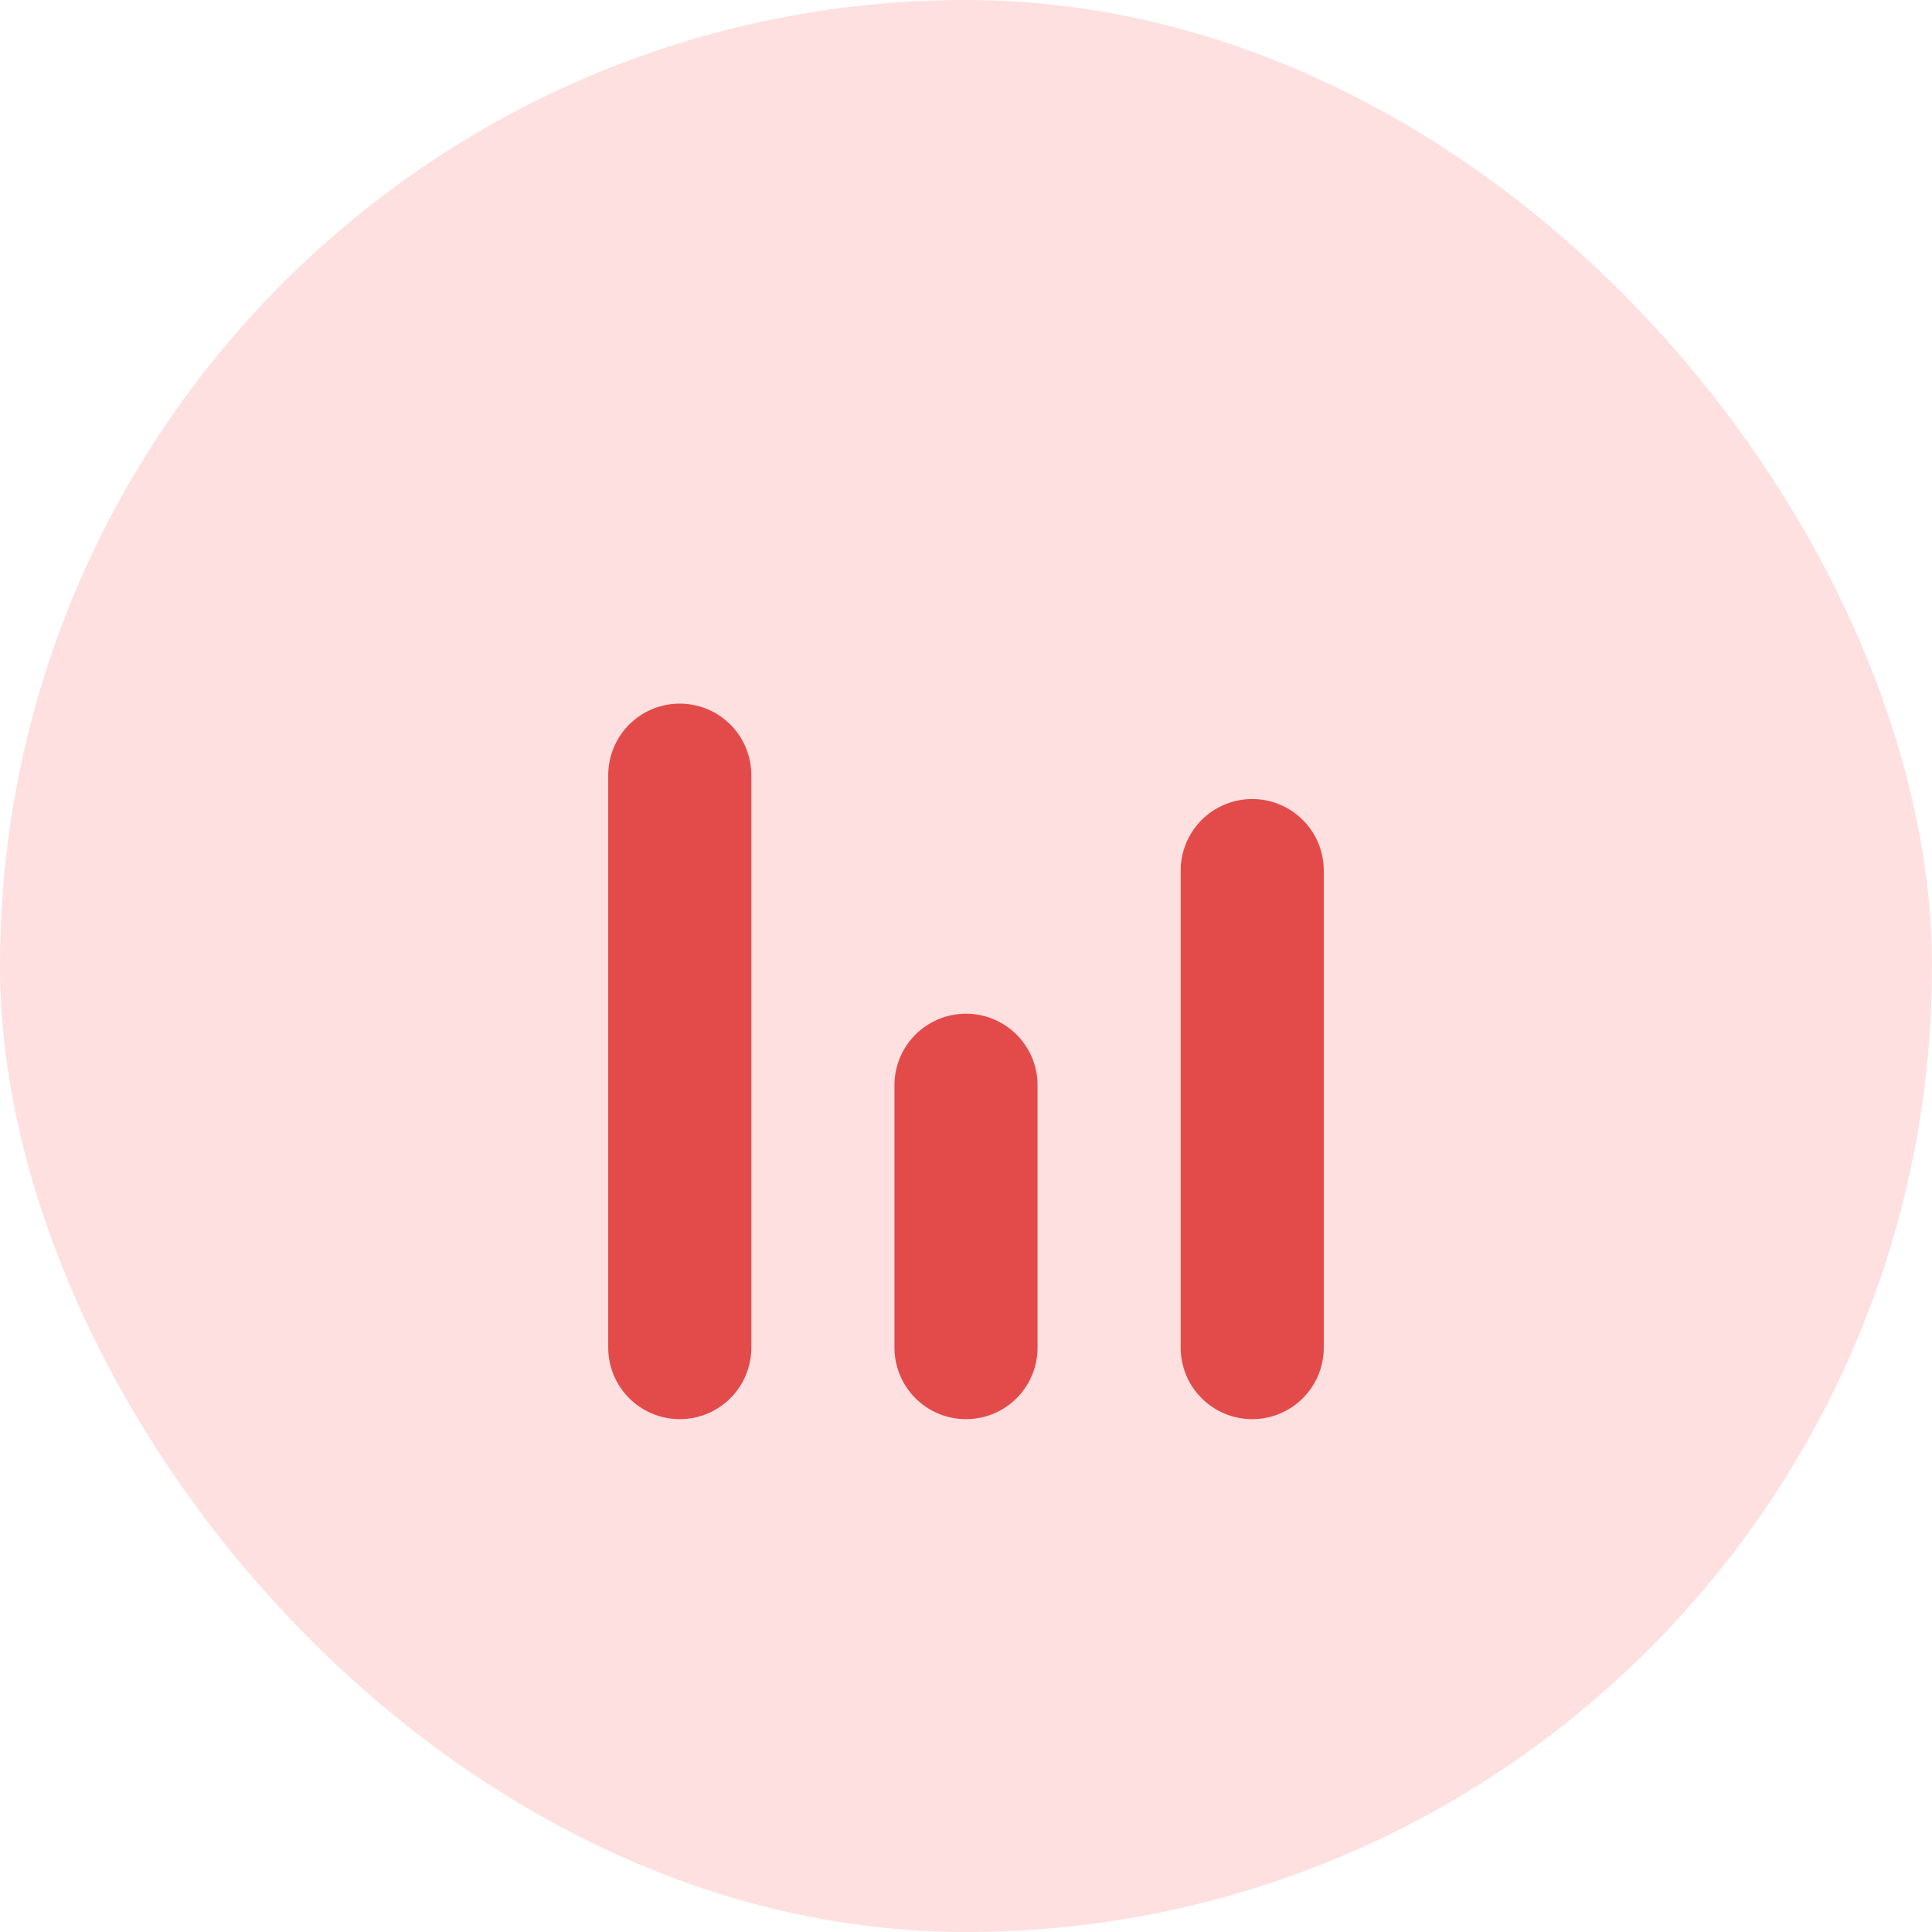 <?xml version="1.0" encoding="UTF-8"?> <svg xmlns="http://www.w3.org/2000/svg" width="54" height="54" viewBox="0 0 54 54" fill="none"> <rect width="54" height="54" rx="27" fill="#FEE0E0"></rect> <path d="M35 37.666V24.333M27 37.666V30.333M19 37.666V21.666" stroke="#E34B4B" stroke-width="4" stroke-linecap="round" stroke-linejoin="round"></path> </svg> 